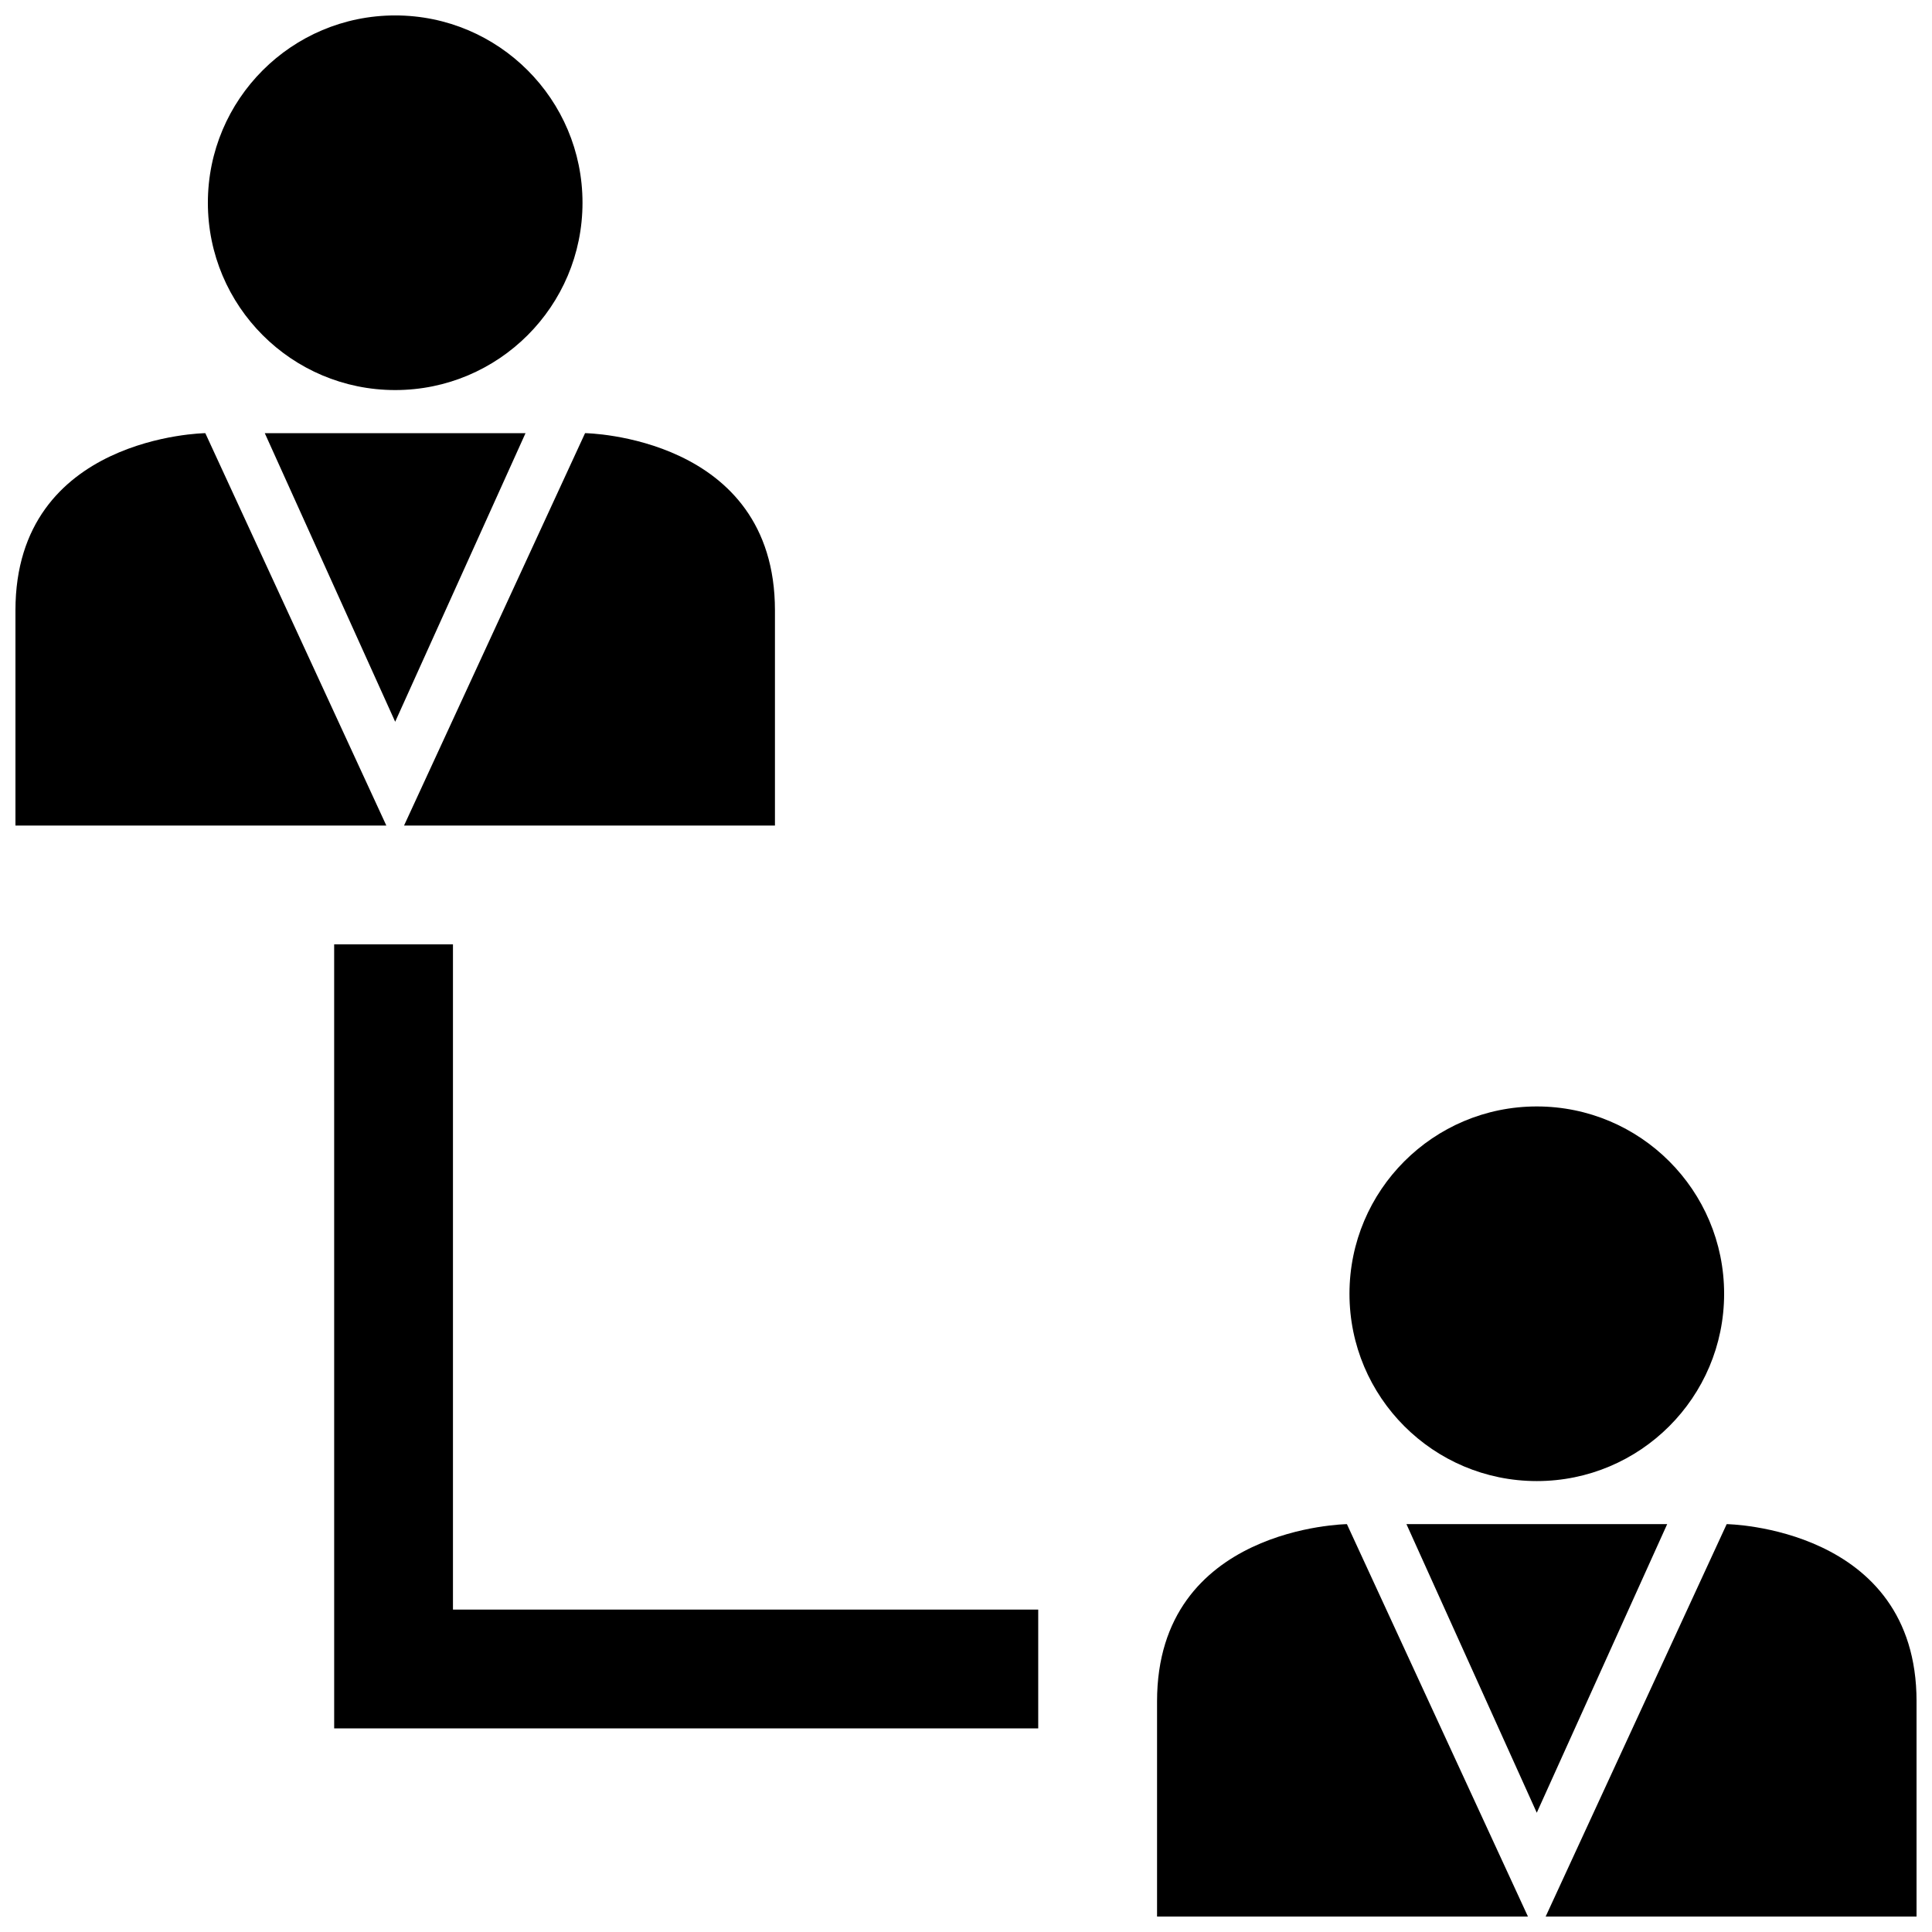 <?xml version="1.0" encoding="UTF-8"?>
<!-- Uploaded to: SVG Repo, www.svgrepo.com, Generator: SVG Repo Mixer Tools -->
<svg width="800px" height="800px" version="1.1" viewBox="144 144 512 512" xmlns="http://www.w3.org/2000/svg">
 <defs>
  <clipPath id="d">
   <path d="m199 148.09h100v99.906h-100z"/>
  </clipPath>
  <clipPath id="c">
   <path d="m148.09 258h98.906v105h-98.906z"/>
  </clipPath>
  <clipPath id="b">
   <path d="m553 547h98.902v104.9h-98.902z"/>
  </clipPath>
  <clipPath id="a">
   <path d="m450 547h99v104.9h-99z"/>
  </clipPath>
 </defs>
 <g clip-path="url(#d)">
  <path d="m298.37 197.73c0 27.418-22.227 49.641-49.641 49.641-27.418 0-49.641-22.223-49.641-49.641 0-27.414 22.223-49.641 49.641-49.641 27.414 0 49.641 22.227 49.641 49.641"/>
 </g>
 <path d="m349.37 362.78v-57.023c0-46.289-50.32-46.969-50.32-46.969l-47.973 103.99z"/>
 <g clip-path="url(#c)">
  <path d="m198.41 258.79s-50.316 0.676-50.316 46.965v57.023h98.289z"/>
 </g>
 <path d="m283.27 258.79h-69.102l34.559 76.484z"/>
 <path d="m600.91 486.86c0 27.414-22.227 49.641-49.645 49.641-27.414 0-49.641-22.227-49.641-49.641 0-27.418 22.227-49.641 49.641-49.641 27.418 0 49.645 22.223 49.645 49.641"/>
 <g clip-path="url(#b)">
  <path d="m601.59 547.91-47.973 103.99h98.289v-57.023c0-46.289-50.316-46.965-50.316-46.965z"/>
 </g>
 <g clip-path="url(#a)">
  <path d="m450.63 594.88v57.023h98.289l-47.973-103.99s-50.316 0.676-50.316 46.965z"/>
 </g>
 <path d="m585.82 547.91h-69.098l34.539 76.484z"/>
 <path d="m232.56 602.04h186.58v-31.488h-155.1v-176.29h-31.484z"/>
</svg>